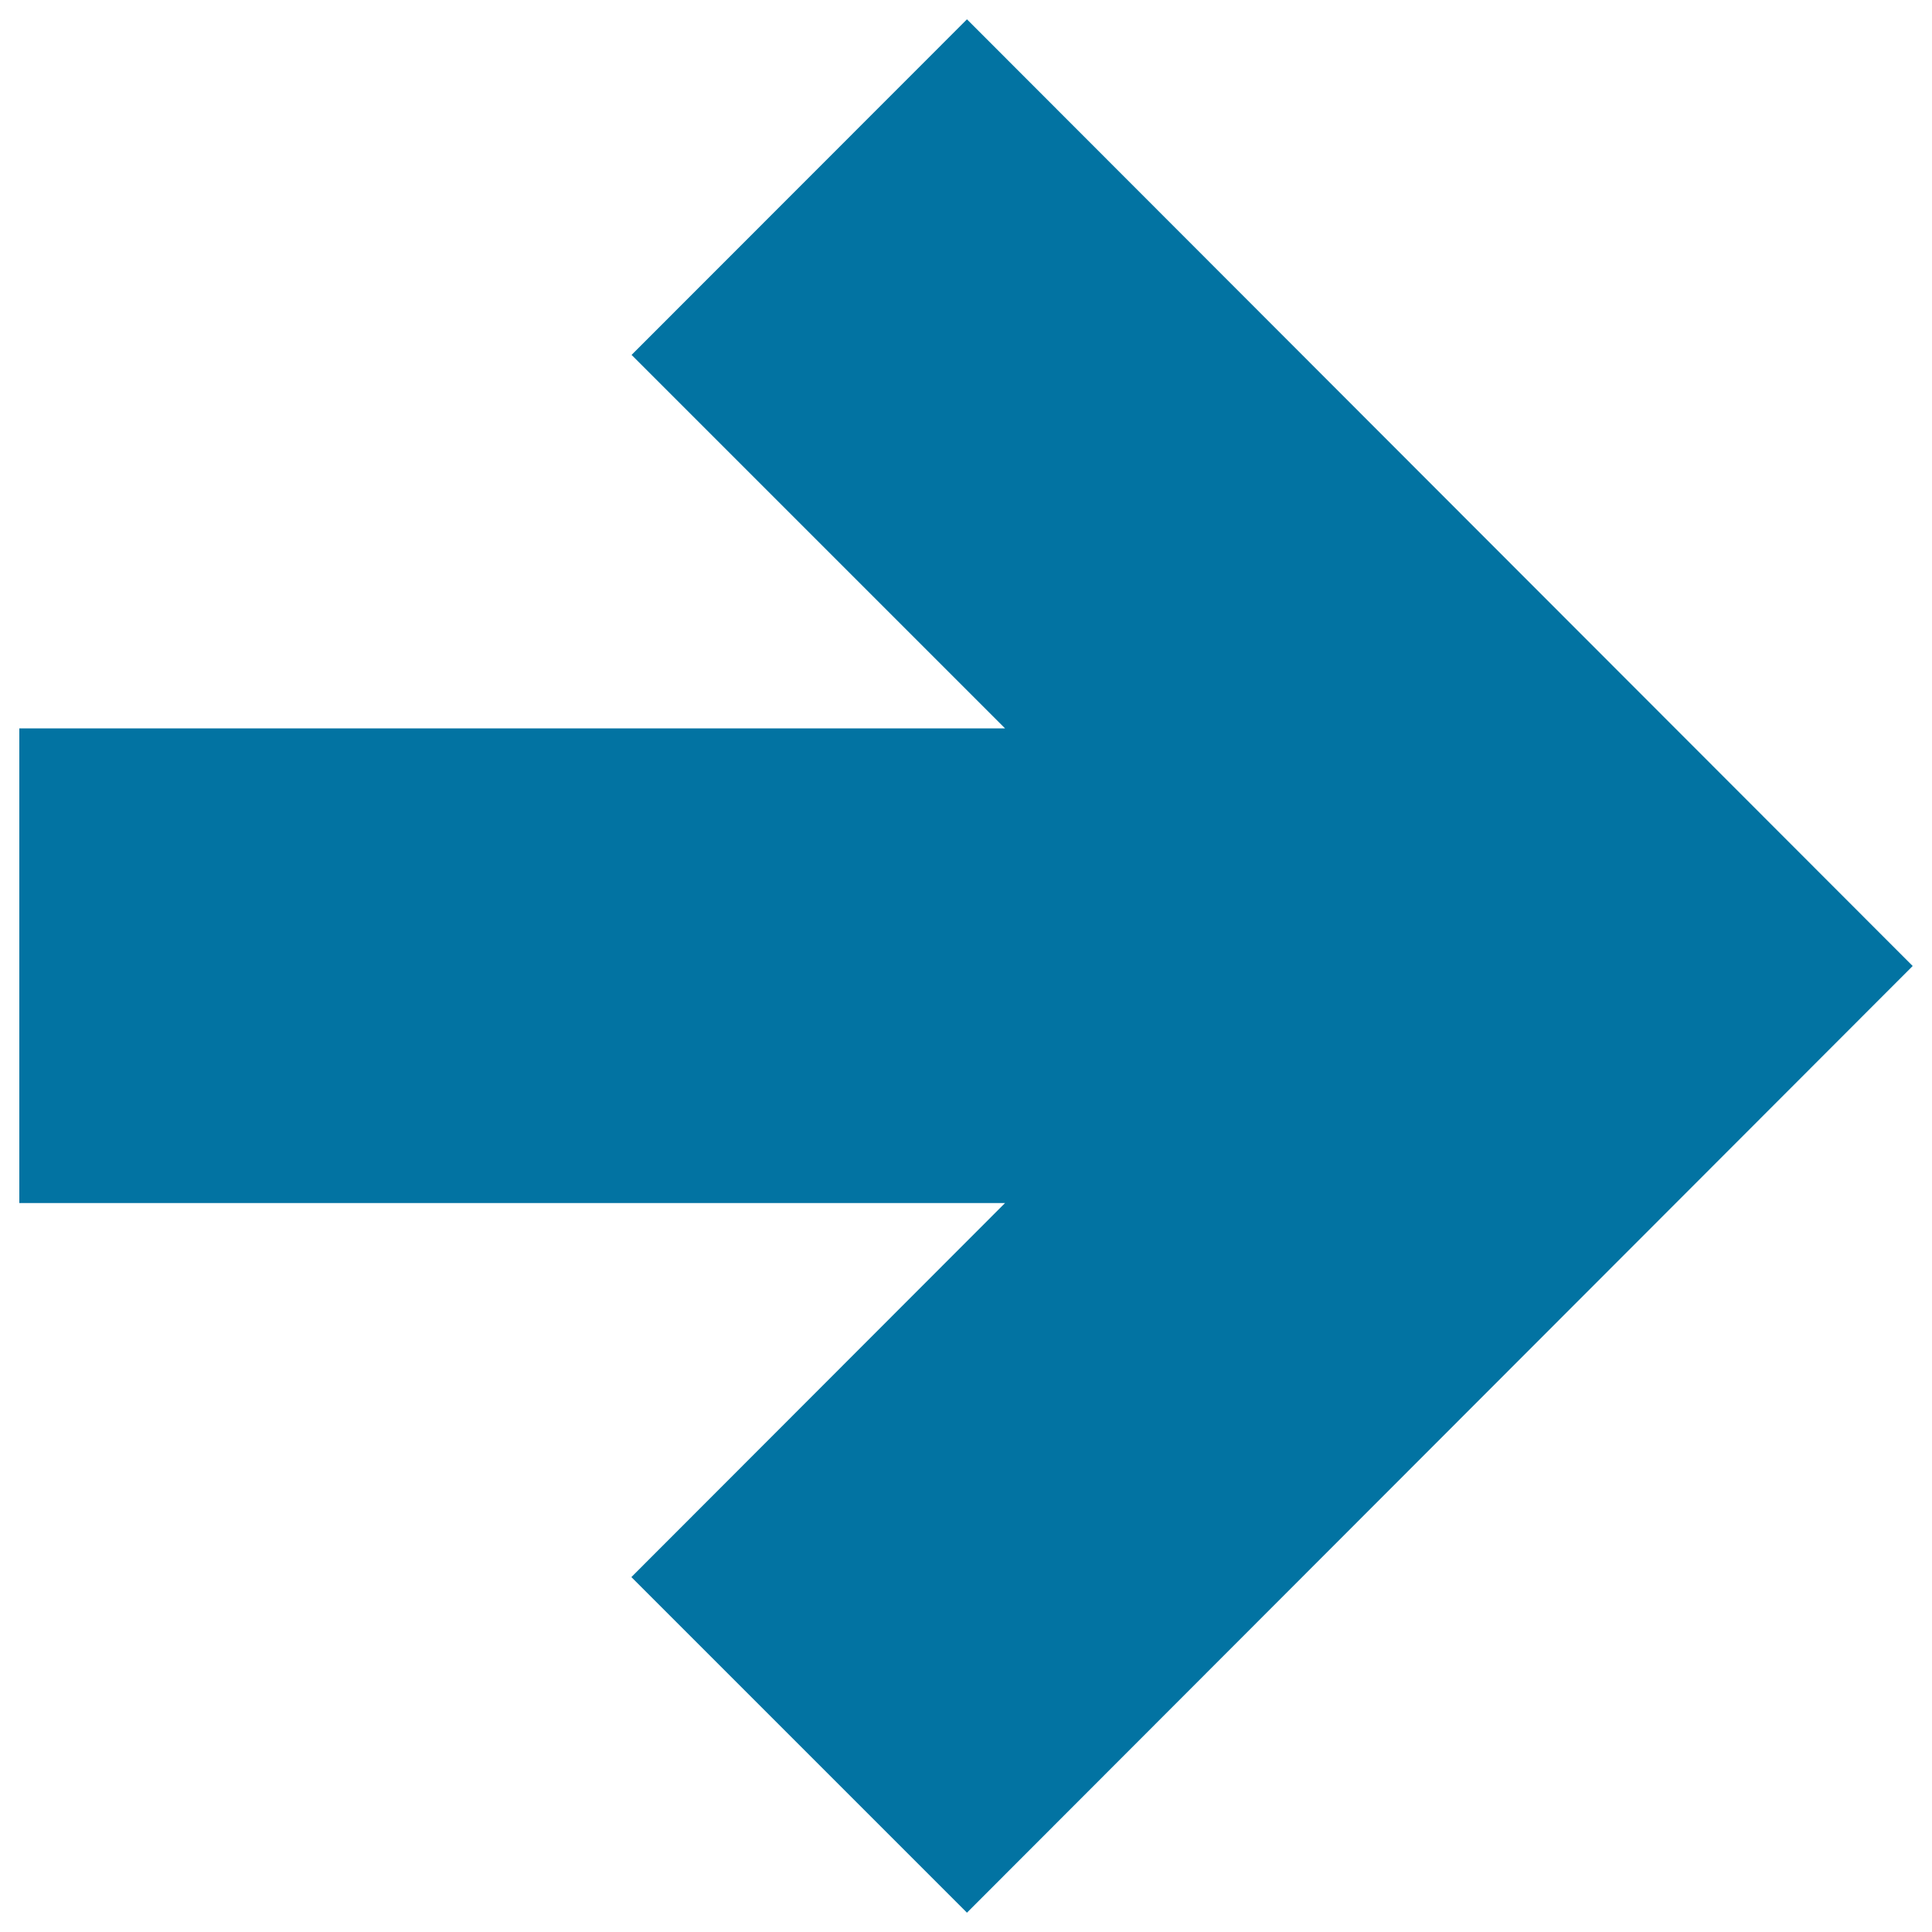 <svg xmlns="http://www.w3.org/2000/svg" viewBox="0 0 1000 1000" style="fill:#0273a2">
<title>Arrow Right SVG icon</title>
<path d="M500.5,10L326.9,183.7c0,0,97.4,97.4,193.3,193.3L10,377v245.7h510.2L326.8,816.3L500.5,990L990,500L500.5,10z"/>
</svg>